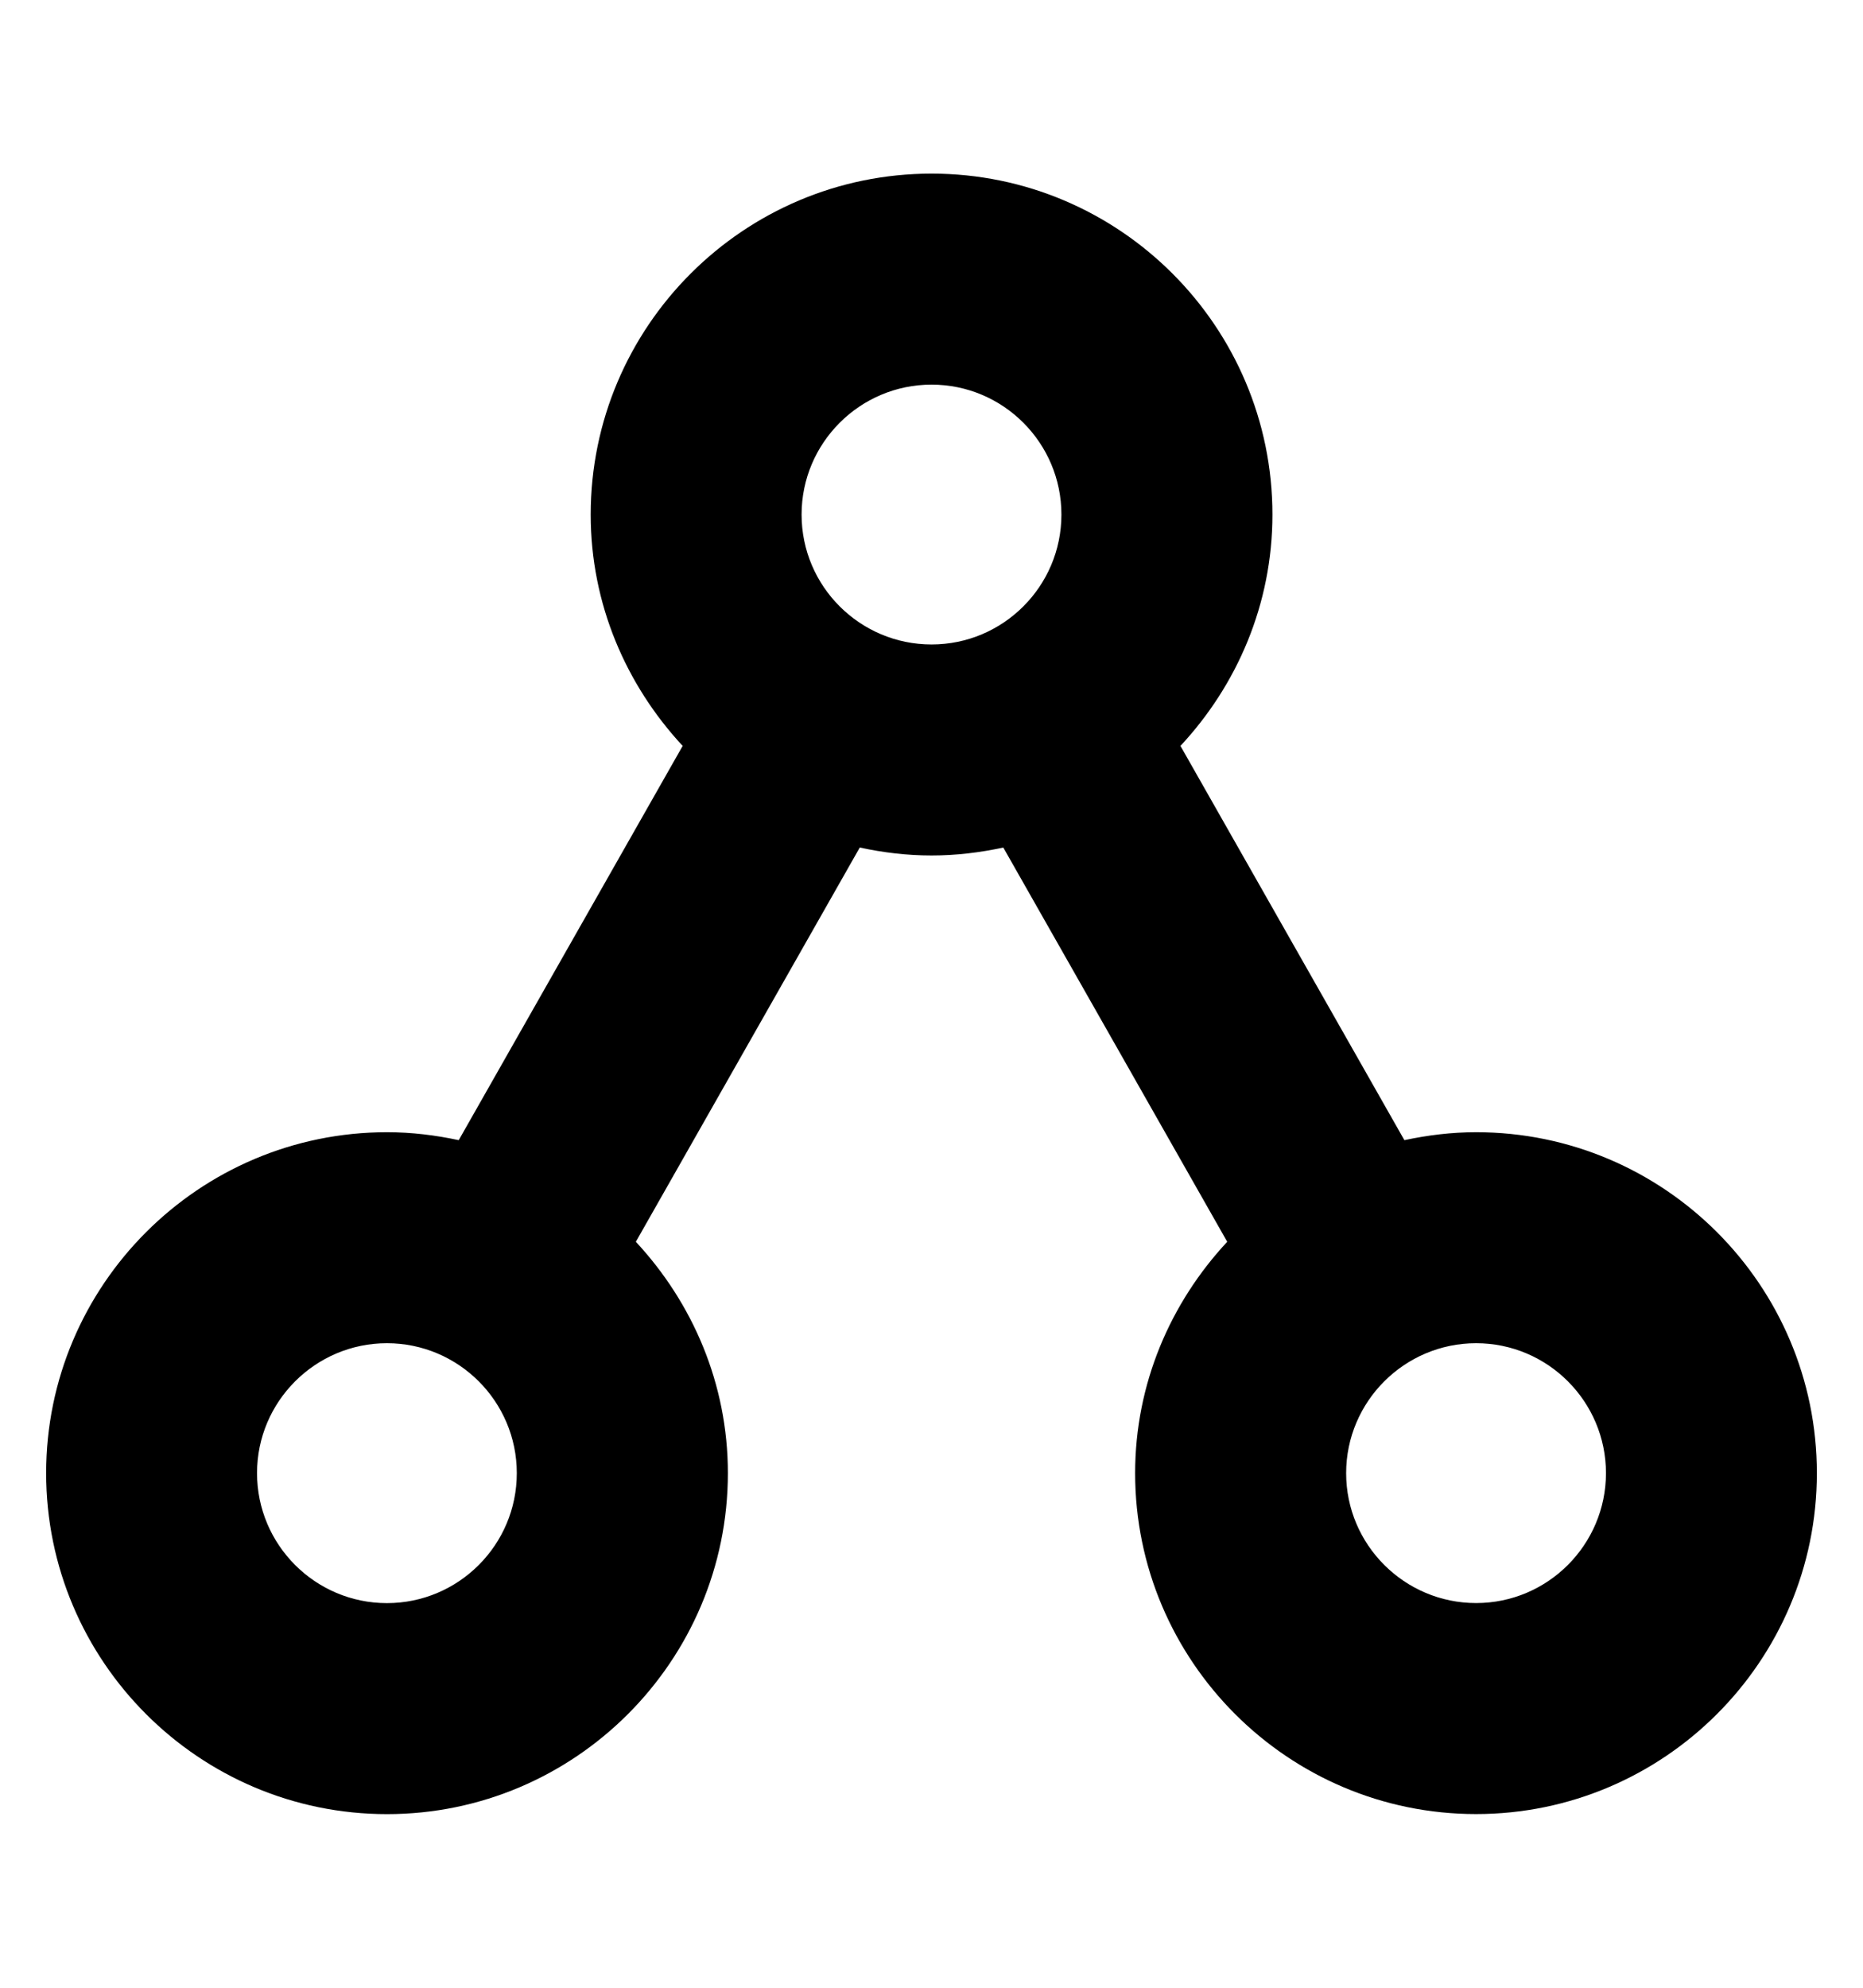 <?xml version="1.0" encoding="utf-8"?>
<!-- Generator: Adobe Illustrator 16.0.4, SVG Export Plug-In . SVG Version: 6.00 Build 0)  -->
<!DOCTYPE svg PUBLIC "-//W3C//DTD SVG 1.1//EN" "http://www.w3.org/Graphics/SVG/1.1/DTD/svg11.dtd">
<svg version="1.1" id="Layer_1" xmlns="http://www.w3.org/2000/svg" xmlns:xlink="http://www.w3.org/1999/xlink" x="0px" y="0px"
	 width="30px" height="32px" viewBox="0 0 30 32" enable-background="new 0 0 30 32" xml:space="preserve">
<path d="M23.77,18.227c-0.396,0-0.782,0.048-1.155,0.128l-3.606-6.347c0.912-0.979,1.481-2.283,1.481-3.724
	c0-3.027-2.462-5.489-5.488-5.489c-3.027,0-5.49,2.462-5.49,5.489c0,1.44,0.57,2.743,1.481,3.724l-3.606,6.347
	c-0.373-0.08-0.758-0.128-1.155-0.128c-3.027,0-5.489,2.462-5.489,5.488c0,3.027,2.462,5.49,5.489,5.49
	c3.026,0,5.489-2.463,5.489-5.49c0-1.44-0.57-2.743-1.482-3.724l3.606-6.347c0.374,0.081,0.759,0.128,1.156,0.128
	c0.396,0,0.781-0.047,1.155-0.128l3.606,6.347c-0.912,0.979-1.483,2.283-1.483,3.725c0,3.026,2.464,5.488,5.49,5.488
	s5.488-2.462,5.488-5.488C29.258,20.688,26.796,18.227,23.77,18.227z M6.231,25.808c-1.154,0-2.092-0.938-2.092-2.093
	c0-1.152,0.938-2.091,2.092-2.091c1.153,0,2.091,0.938,2.091,2.091C8.323,24.869,7.385,25.808,6.231,25.808z M12.908,8.284
	c0-1.153,0.939-2.092,2.093-2.092c1.153,0,2.091,0.938,2.091,2.092s-0.938,2.091-2.091,2.091
	C13.847,10.375,12.908,9.438,12.908,8.284z M23.77,25.807c-1.153,0-2.093-0.938-2.093-2.091c0-1.152,0.939-2.092,2.093-2.092
	s2.091,0.939,2.091,2.092C25.86,24.869,24.923,25.807,23.77,25.807z"/>
</svg>
